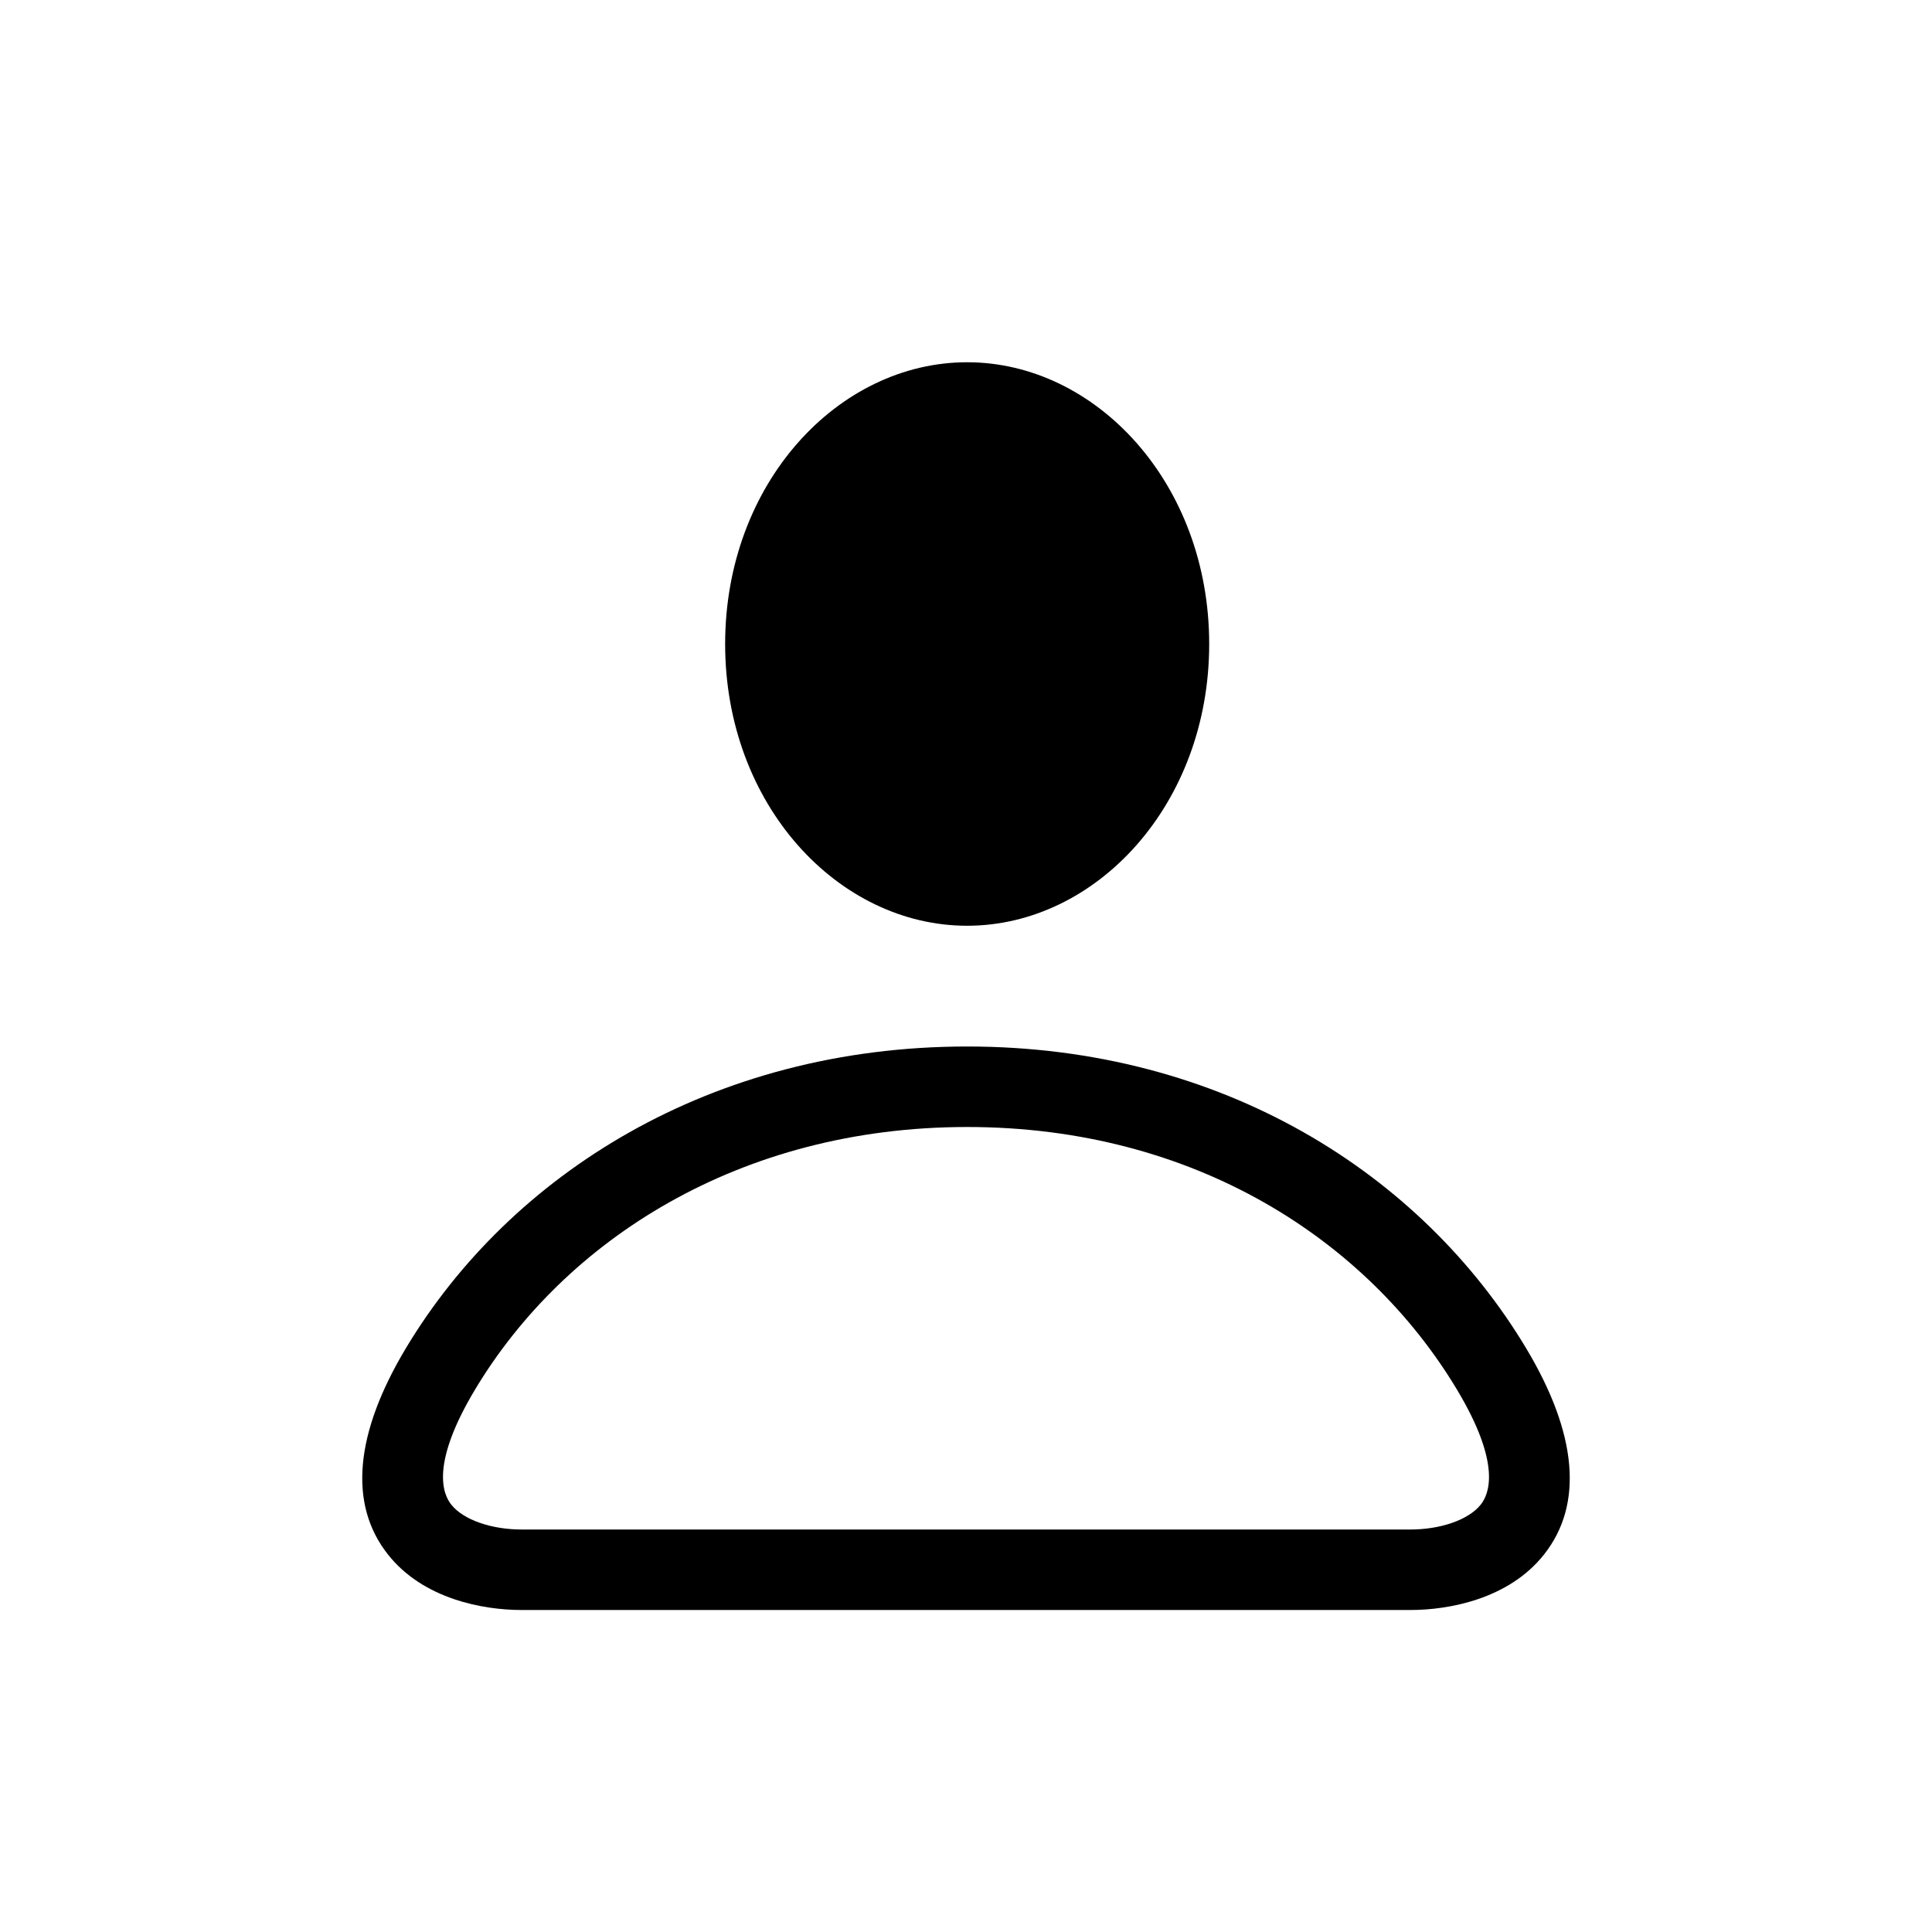 <svg width="24" height="24" viewBox="0 0 24 24" xmlns="http://www.w3.org/2000/svg">
<path fill-rule="evenodd" clip-rule="evenodd" d="M12.014 14C9.186 14 7.016 15.407 5.904 17.257C5.342 18.192 5.504 18.562 5.605 18.69C5.758 18.884 6.113 19 6.477 19H12.014V20H6.477C6.005 20 5.258 19.866 4.819 19.31C4.327 18.688 4.405 17.808 5.045 16.743C6.337 14.593 8.831 13 12.014 13V14ZM12.014 13C15.196 13 17.663 14.593 18.955 16.743C19.595 17.808 19.673 18.688 19.181 19.31C18.742 19.866 17.995 20 17.523 20H12.014V19H17.523C17.887 19 18.241 18.884 18.395 18.69C18.496 18.562 18.658 18.192 18.096 17.257C16.983 15.407 14.842 14 12.014 14V13Z"/>
<path d="M12.014 4.5C13.614 4.5 15.021 6.003 15.021 8C15.021 9.997 13.614 11.5 12.014 11.5C10.413 11.5 9.008 9.997 9.008 8C9.008 6.003 10.413 4.5 12.014 4.5Z"/>
</svg>
